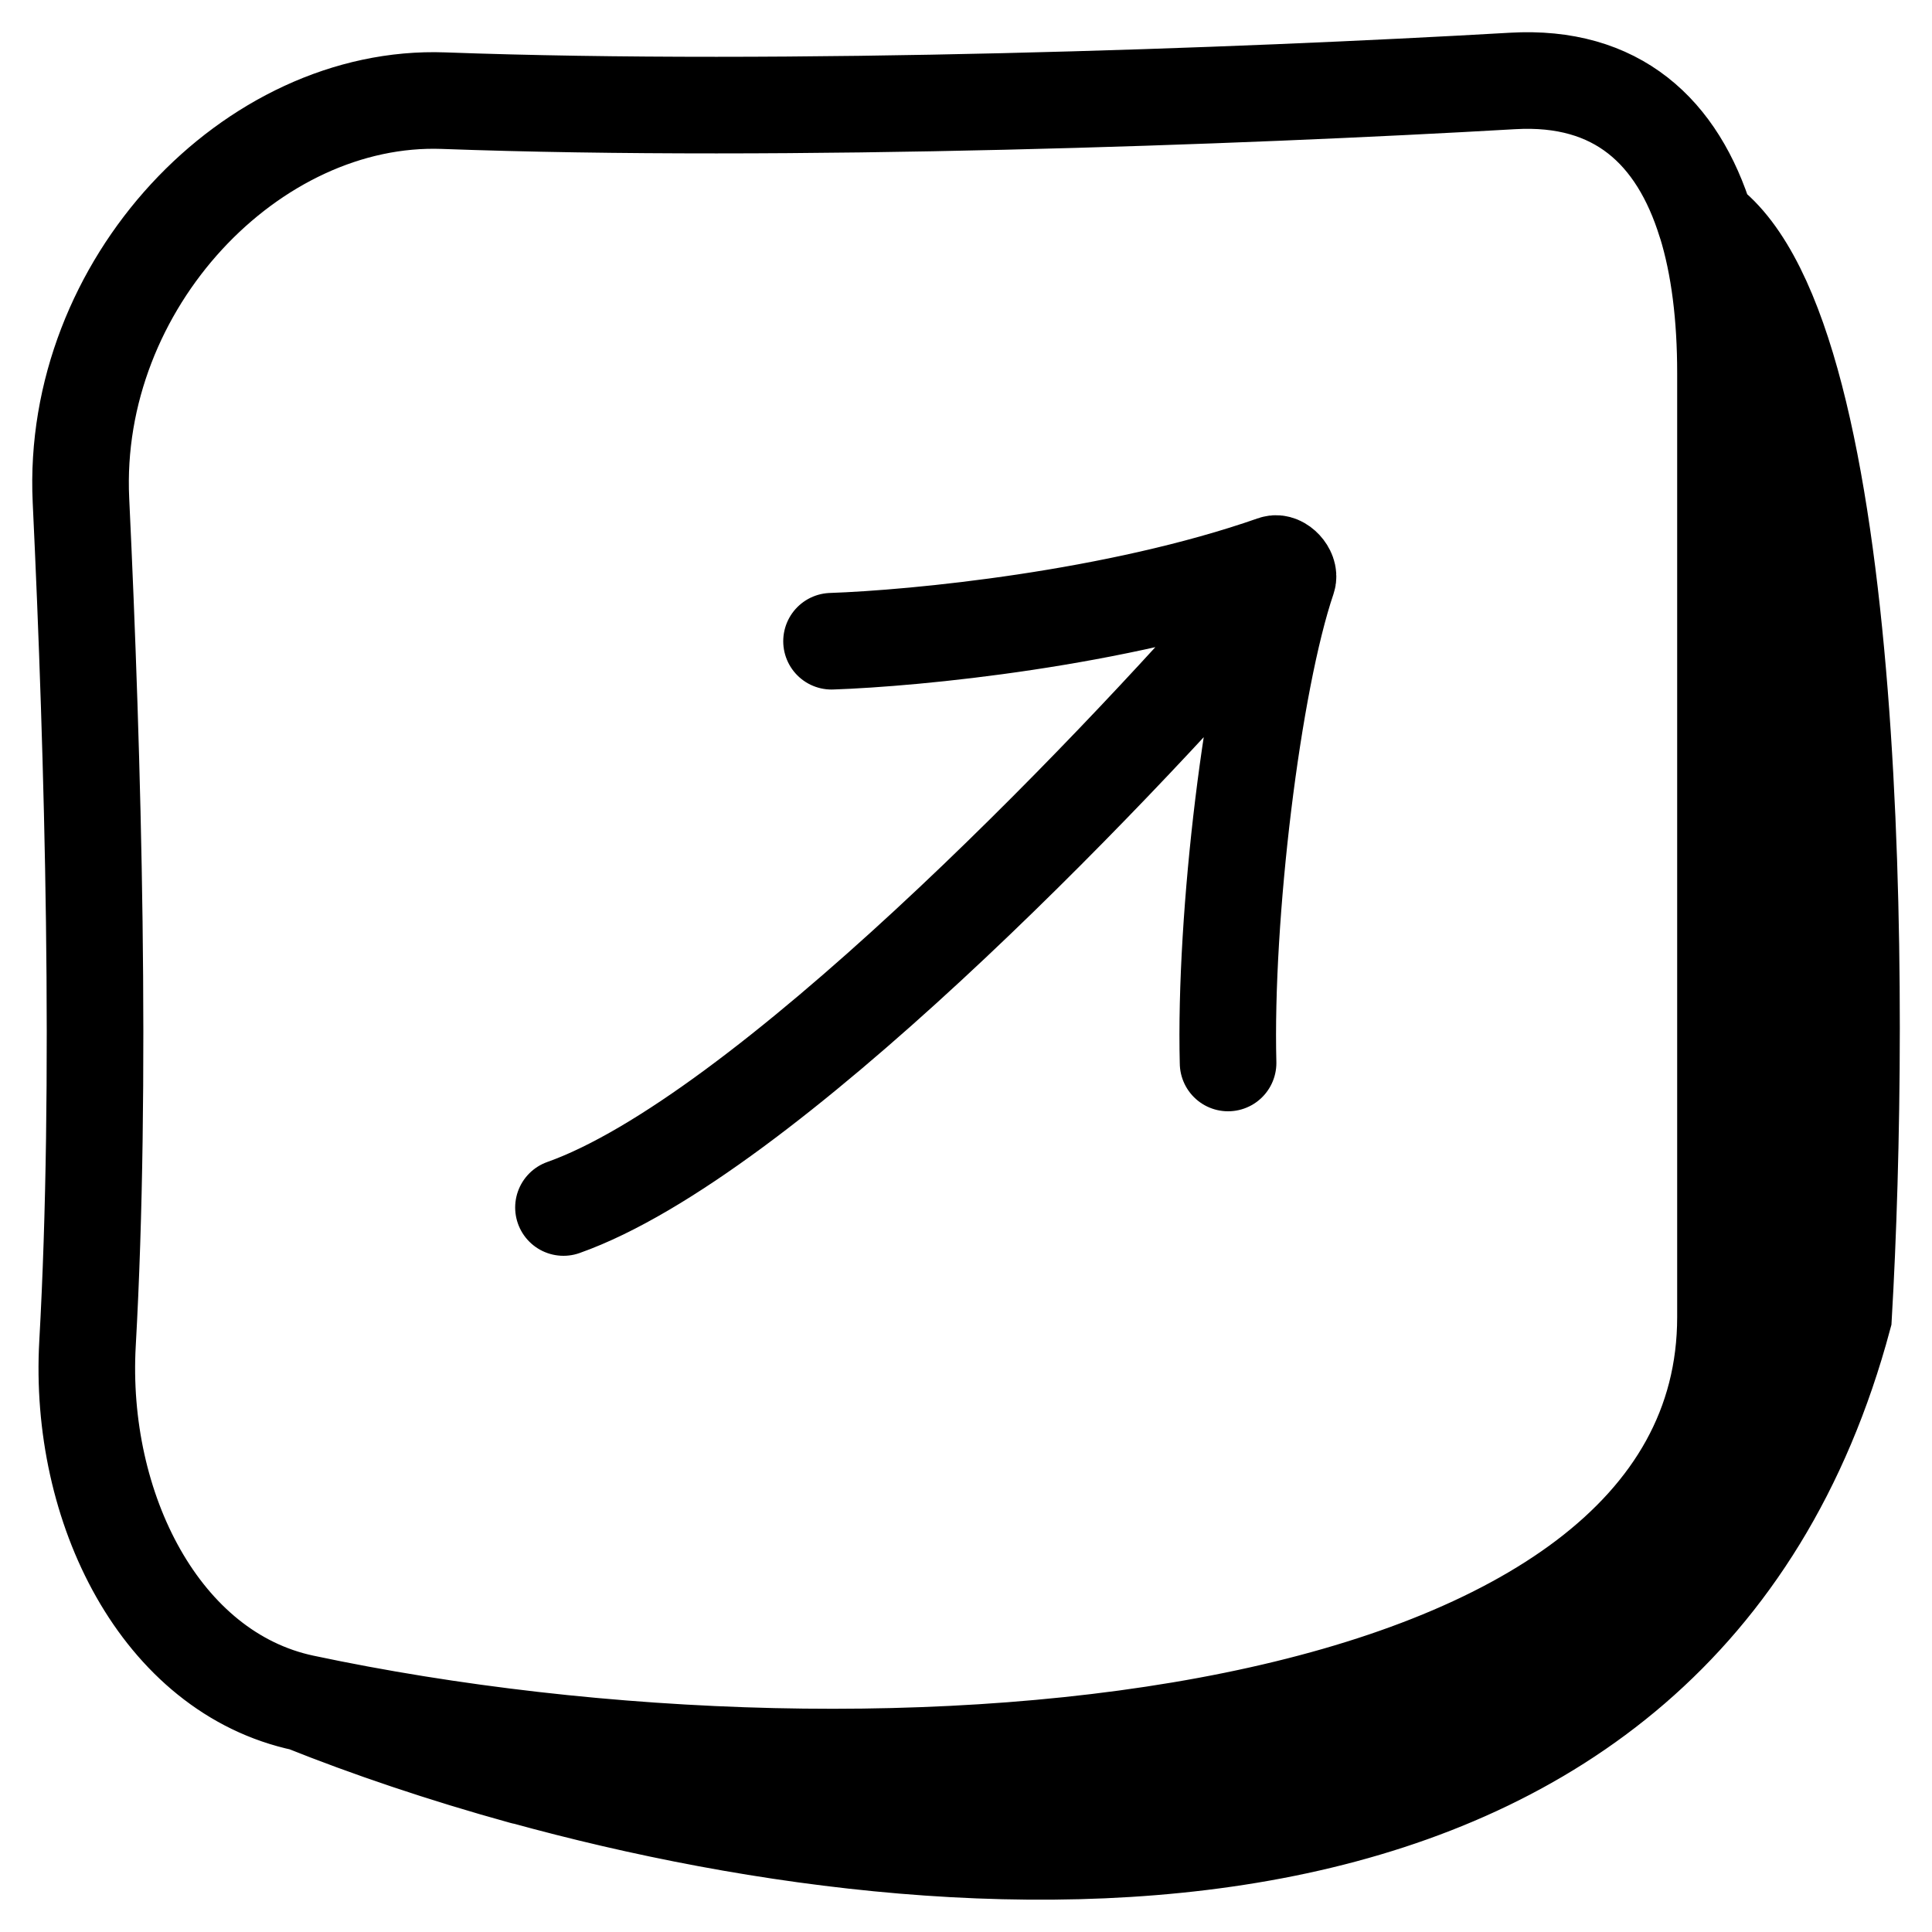 <svg xmlns="http://www.w3.org/2000/svg" width="20" height="20" fill="none"><path stroke="#000" stroke-linecap="round" d="M3.143 17.629c6.065 1.286 14.719.519 14.719-3.995V3.861c0-.578-.063-1.107-.202-1.554M3.143 17.629C1.66 17.315.81 15.605.906 13.907c.15-2.675.059-6.048-.068-8.728C.732 2.94 2.608.97 4.592 1.042c3.546.13 8.222-.04 11.067-.204 1.08-.062 1.708.524 2 1.469M3.144 17.629c.662.265 1.434.528 2.274.76M17.66 2.306c1.598 1.178 1.615 8.042 1.424 11.327-1.71 6.382-8.829 6.088-13.667 4.754M17.66 2.307c.474 1.453 1.274 5.753.674 11.327s-8.862 5.492-12.917 4.754m3.191-11.75c.87-.03 2.95-.23 4.58-.801.067-.024.166.083.142.154-.365 1.074-.656 3.493-.617 5.013m.32-4.755c-1.592 1.83-5.147 5.523-7.2 6.251"/></svg>